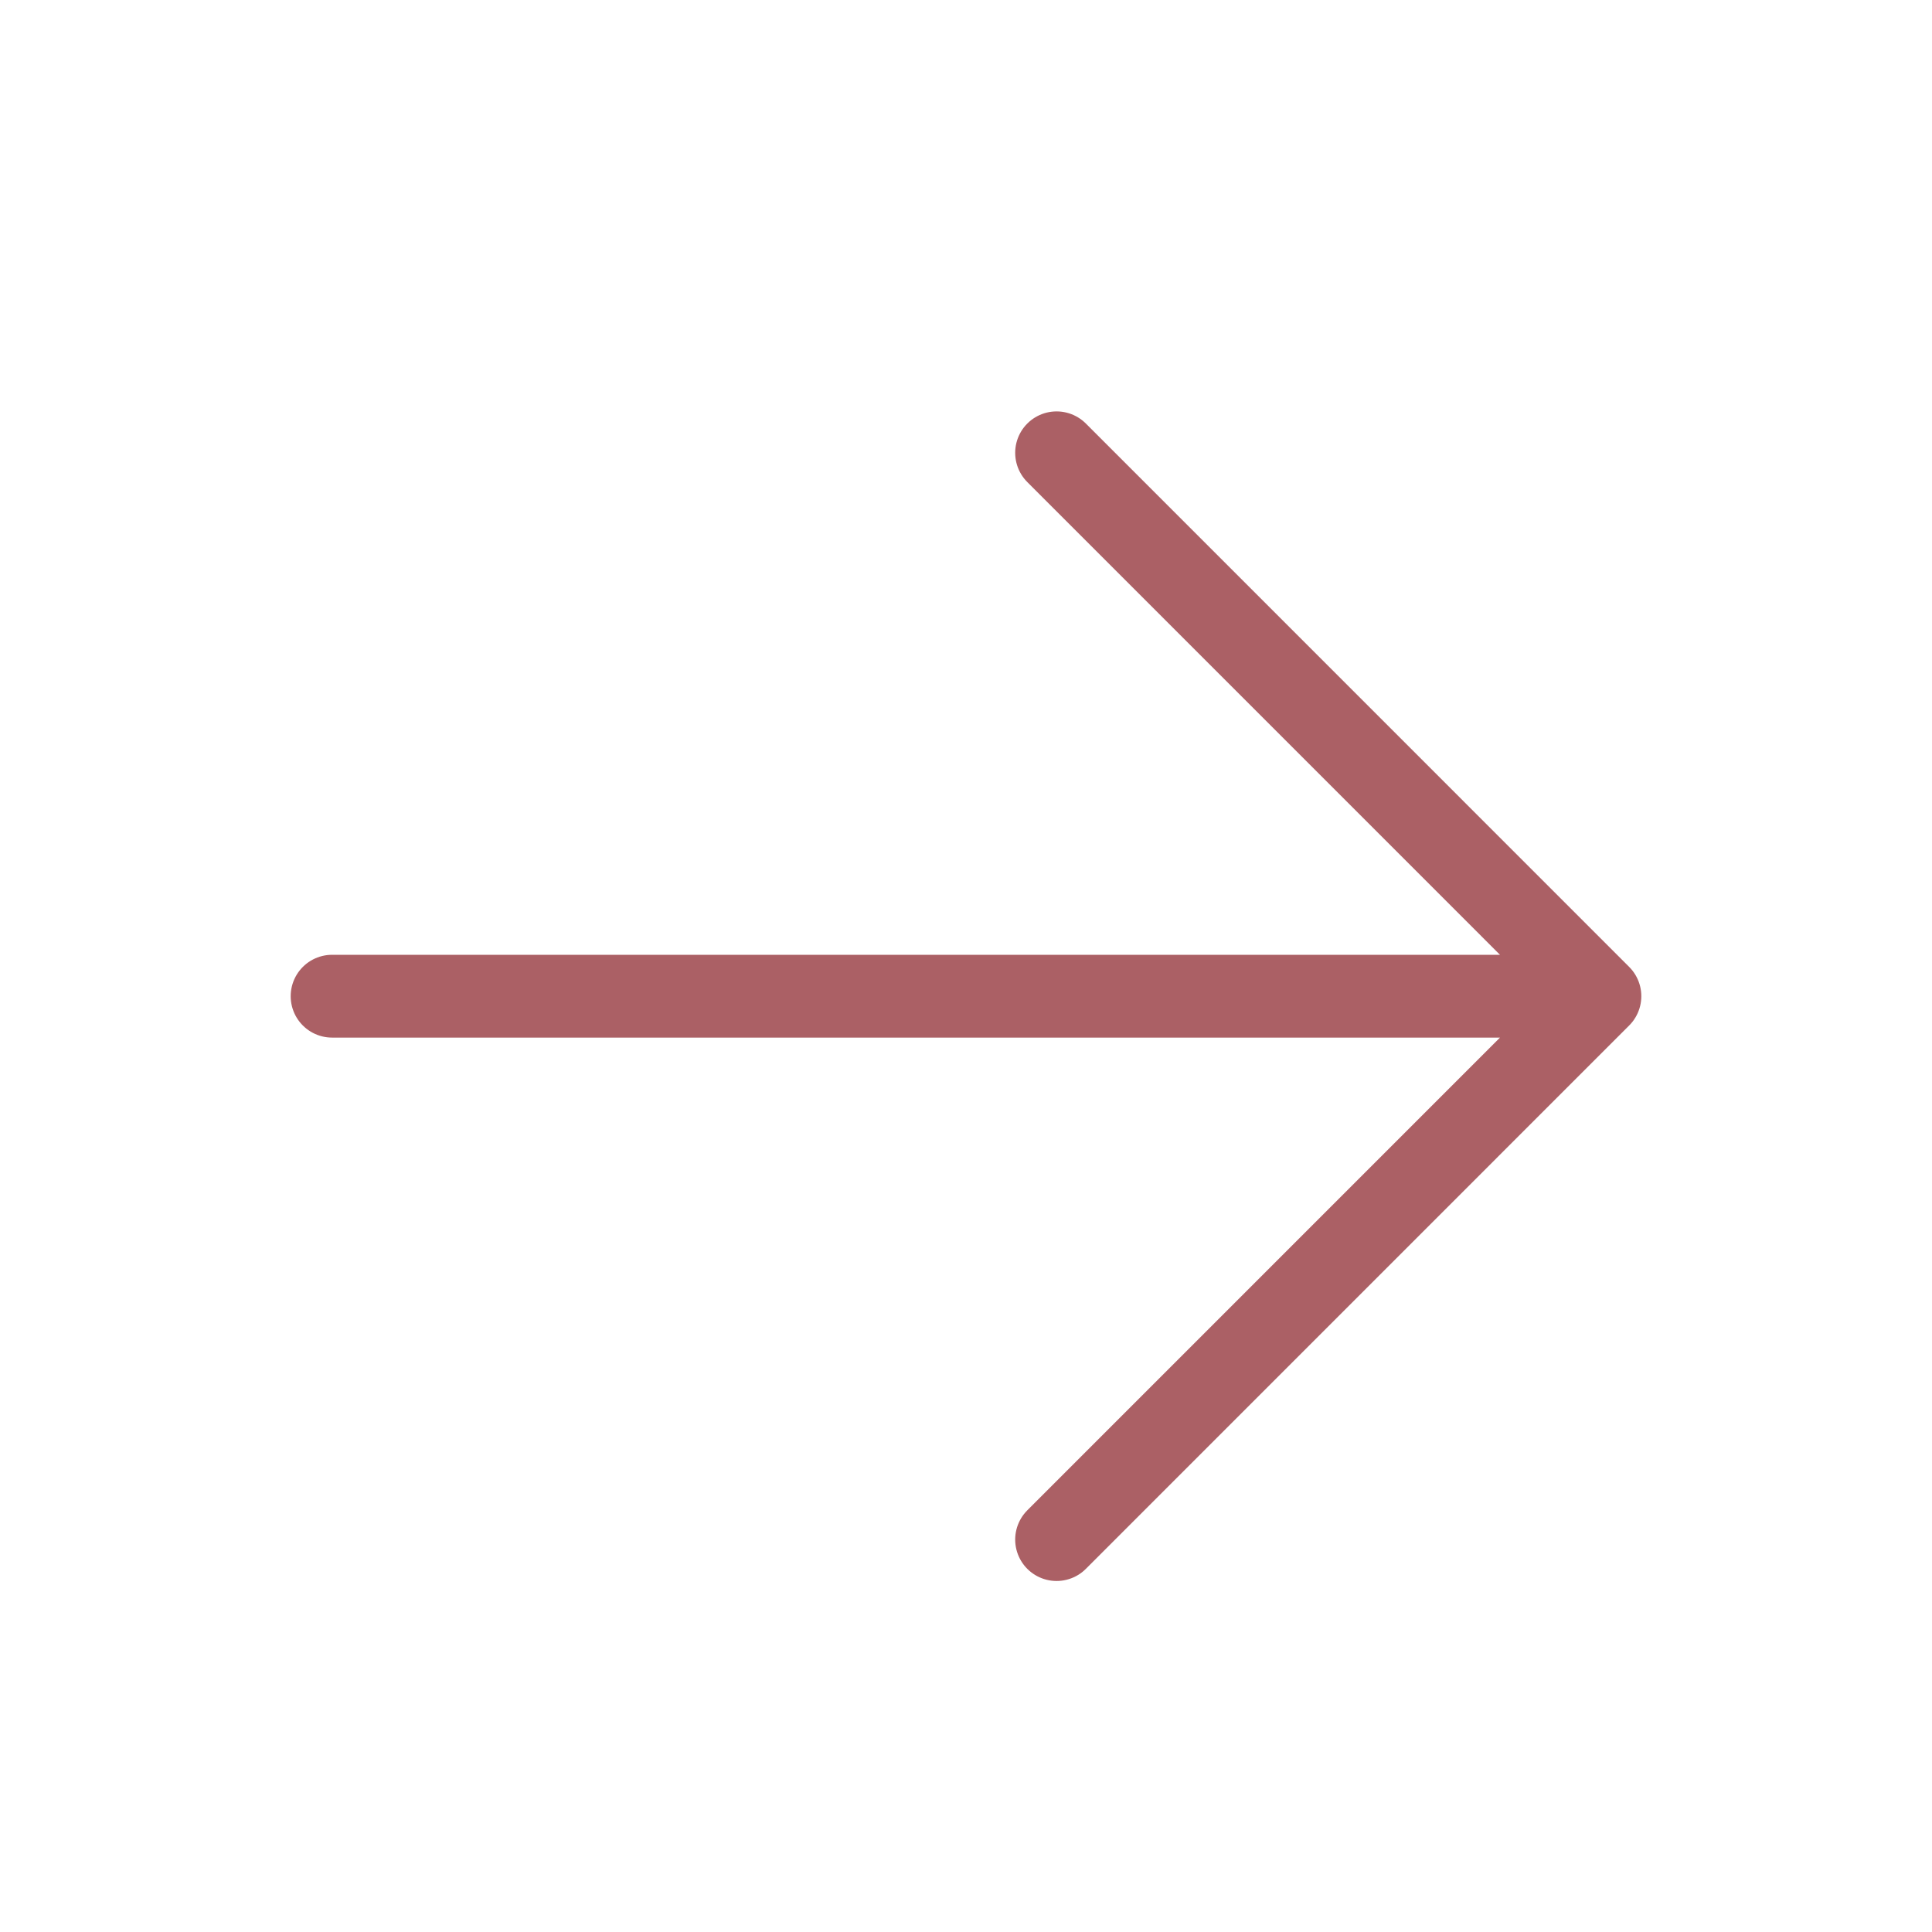 <?xml version="1.0" encoding="UTF-8"?> <svg xmlns="http://www.w3.org/2000/svg" width="35" height="35" viewBox="0 0 35 35" fill="none"><path d="M19.141 8.203L28.984 18.047M28.984 18.047L19.141 27.891M28.984 18.047H6.016" stroke="#AB6065" stroke-width="1.5" stroke-linecap="round" stroke-linejoin="round"></path></svg> 